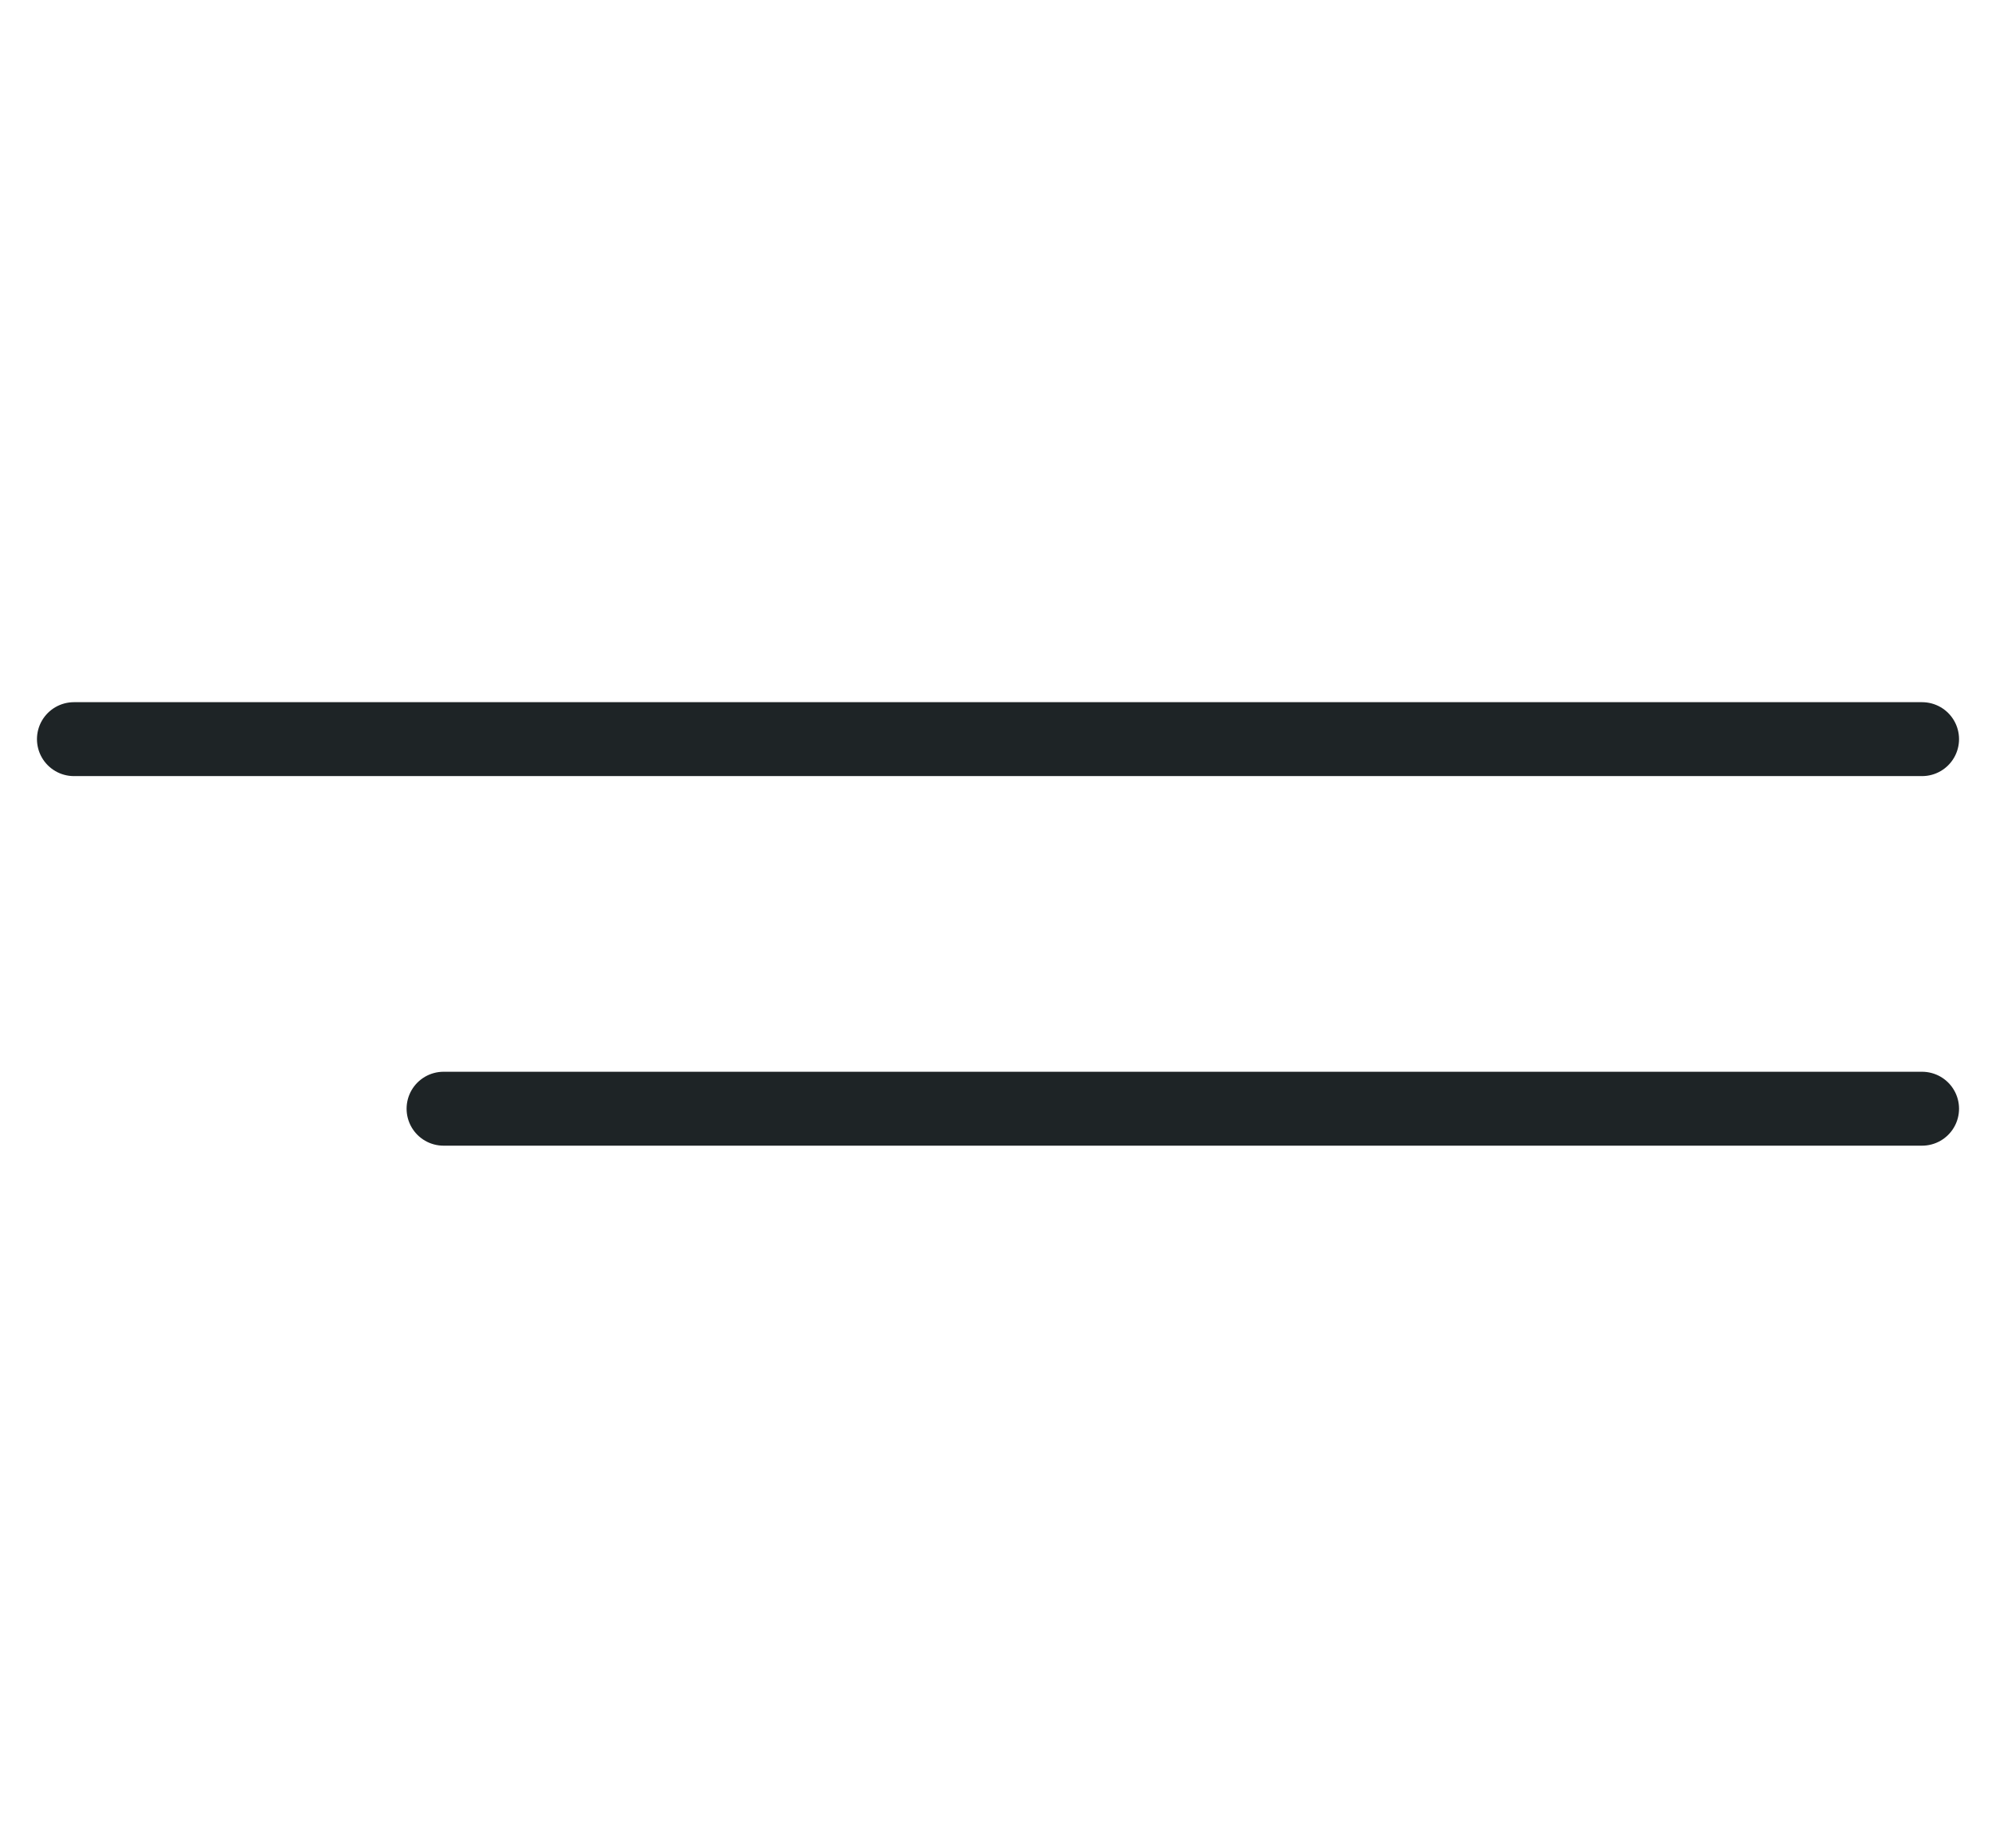 <?xml version="1.0" encoding="UTF-8"?> <svg xmlns="http://www.w3.org/2000/svg" width="27" height="25" viewBox="0 0 27 25" fill="none"><path d="M1 10L26 10" stroke="#1E2426" stroke-linecap="round"></path><path d="M6 15L26 15" stroke="#1E2426" stroke-linecap="round"></path></svg> 